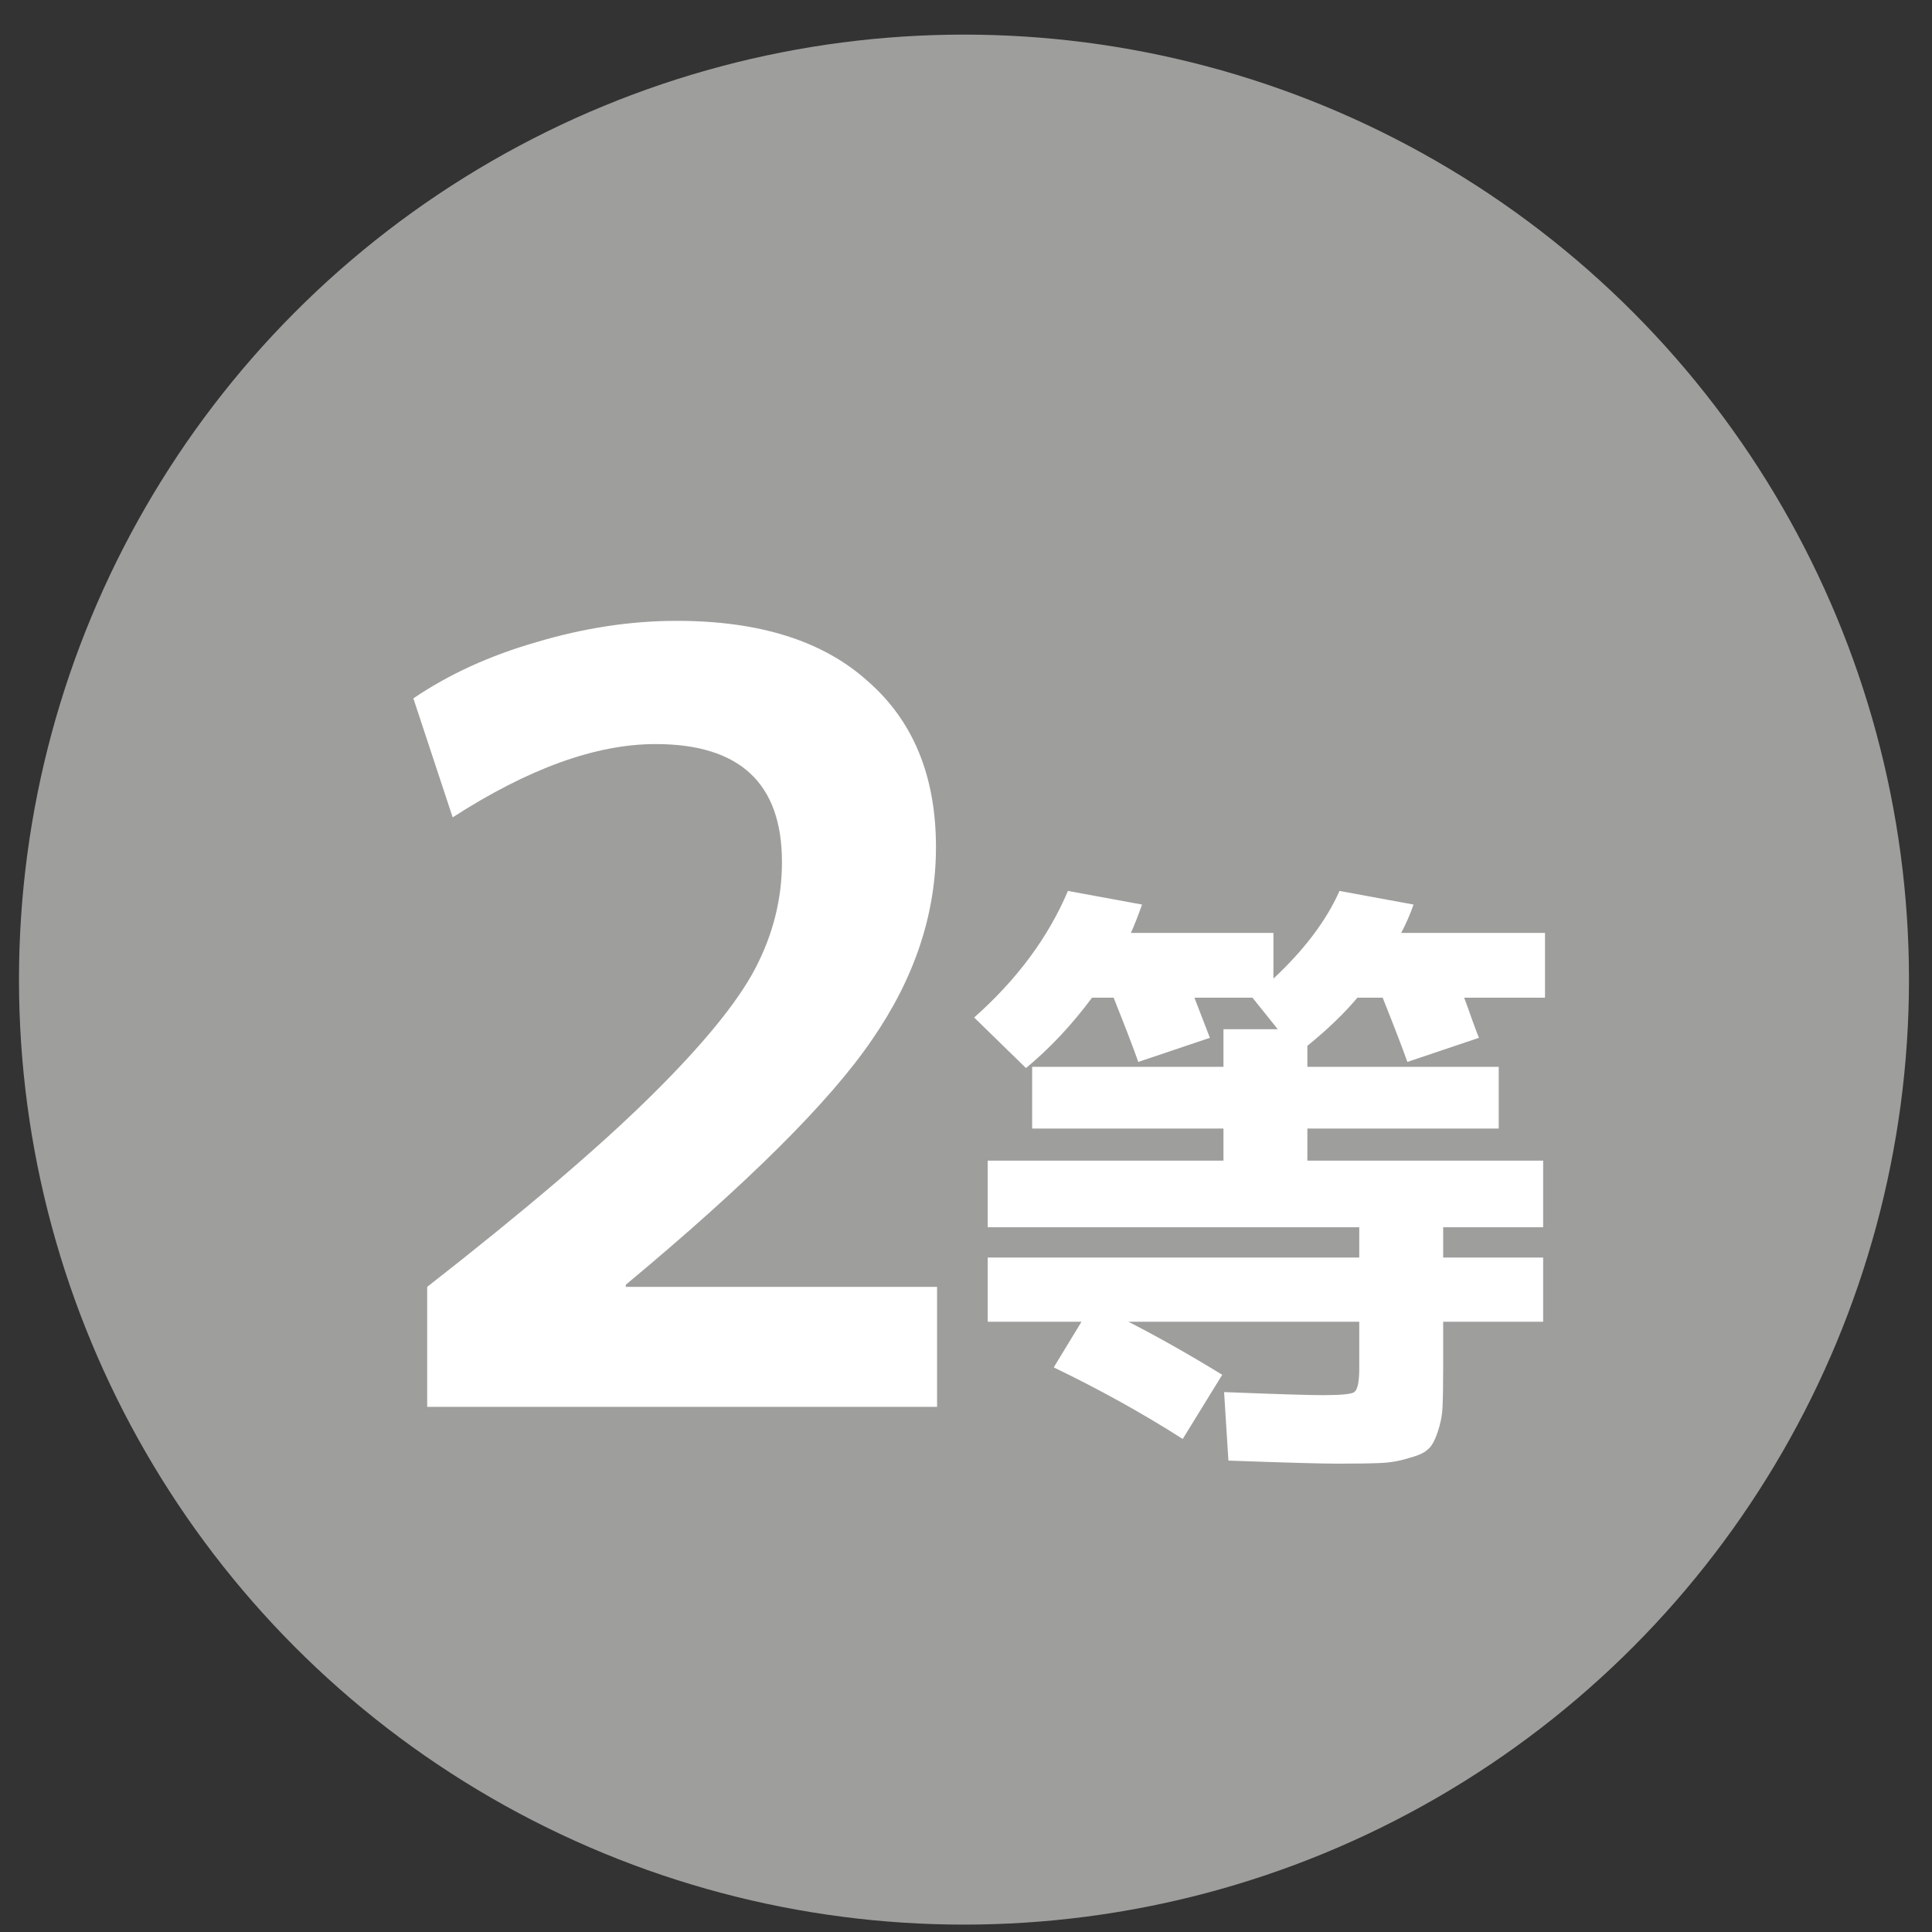 <svg width="46" height="46" viewBox="0 0 46 46" fill="none" xmlns="http://www.w3.org/2000/svg">
<rect x="0" y="0" width="46" height="46" fill="#333333" stroke="none"/>
<circle cx="22.952" cy="23.324" r="22.5" fill="#9E9E9C"/>
<path d="M10.171 30.64C12.481 28.835 14.251 27.326 15.482 26.112C16.73 24.882 17.564 23.861 17.986 23.052C18.407 22.243 18.618 21.4 18.618 20.523C18.618 18.651 17.615 17.716 15.609 17.716C14.192 17.716 12.582 18.297 10.778 19.461L9.842 16.628C10.685 16.055 11.663 15.608 12.776 15.288C13.906 14.951 15.018 14.782 16.114 14.782C18.087 14.782 19.605 15.262 20.667 16.224C21.746 17.168 22.285 18.483 22.285 20.169C22.285 21.754 21.78 23.28 20.768 24.747C19.773 26.214 17.817 28.161 14.9 30.589V30.64H22.311V33.497H10.171V30.64ZM23.194 24.226C24.213 23.324 24.957 22.32 25.427 21.213L27.191 21.537C27.102 21.791 27.014 22.017 26.926 22.212H30.32V23.3C31.055 22.614 31.579 21.919 31.893 21.213L33.656 21.537C33.578 21.762 33.48 21.987 33.362 22.212H36.786V23.755H34.861C34.91 23.883 34.973 24.059 35.052 24.284C35.13 24.5 35.184 24.642 35.213 24.71L33.509 25.284C33.391 24.951 33.195 24.441 32.921 23.755H32.319C32.005 24.128 31.608 24.51 31.128 24.901V25.401H35.684V26.87H31.128V27.634H36.742V29.221H34.361V29.942H36.742V31.47H34.361V32.586C34.361 32.978 34.356 33.282 34.346 33.497C34.337 33.703 34.297 33.904 34.229 34.1C34.16 34.306 34.082 34.443 33.994 34.511C33.915 34.59 33.764 34.658 33.538 34.717C33.323 34.786 33.097 34.825 32.862 34.834C32.627 34.844 32.289 34.849 31.849 34.849C31.466 34.849 30.599 34.825 29.248 34.776L29.145 33.145C30.389 33.194 31.173 33.218 31.496 33.218C31.927 33.218 32.177 33.194 32.245 33.145C32.324 33.086 32.363 32.9 32.363 32.586V31.47H26.867C27.573 31.832 28.317 32.253 29.101 32.733L28.16 34.261C27.21 33.654 26.186 33.086 25.089 32.557L25.75 31.47H23.517V29.942H32.363V29.221H23.517V27.634H29.13V26.87H24.575V25.401H29.13V24.505H30.423L29.821 23.755H28.439C28.469 23.834 28.591 24.152 28.807 24.71L27.102 25.284C26.985 24.951 26.789 24.441 26.515 23.755H26C25.52 24.402 24.996 24.96 24.428 25.43L23.194 24.226Z" fill="white"/>
</svg>
